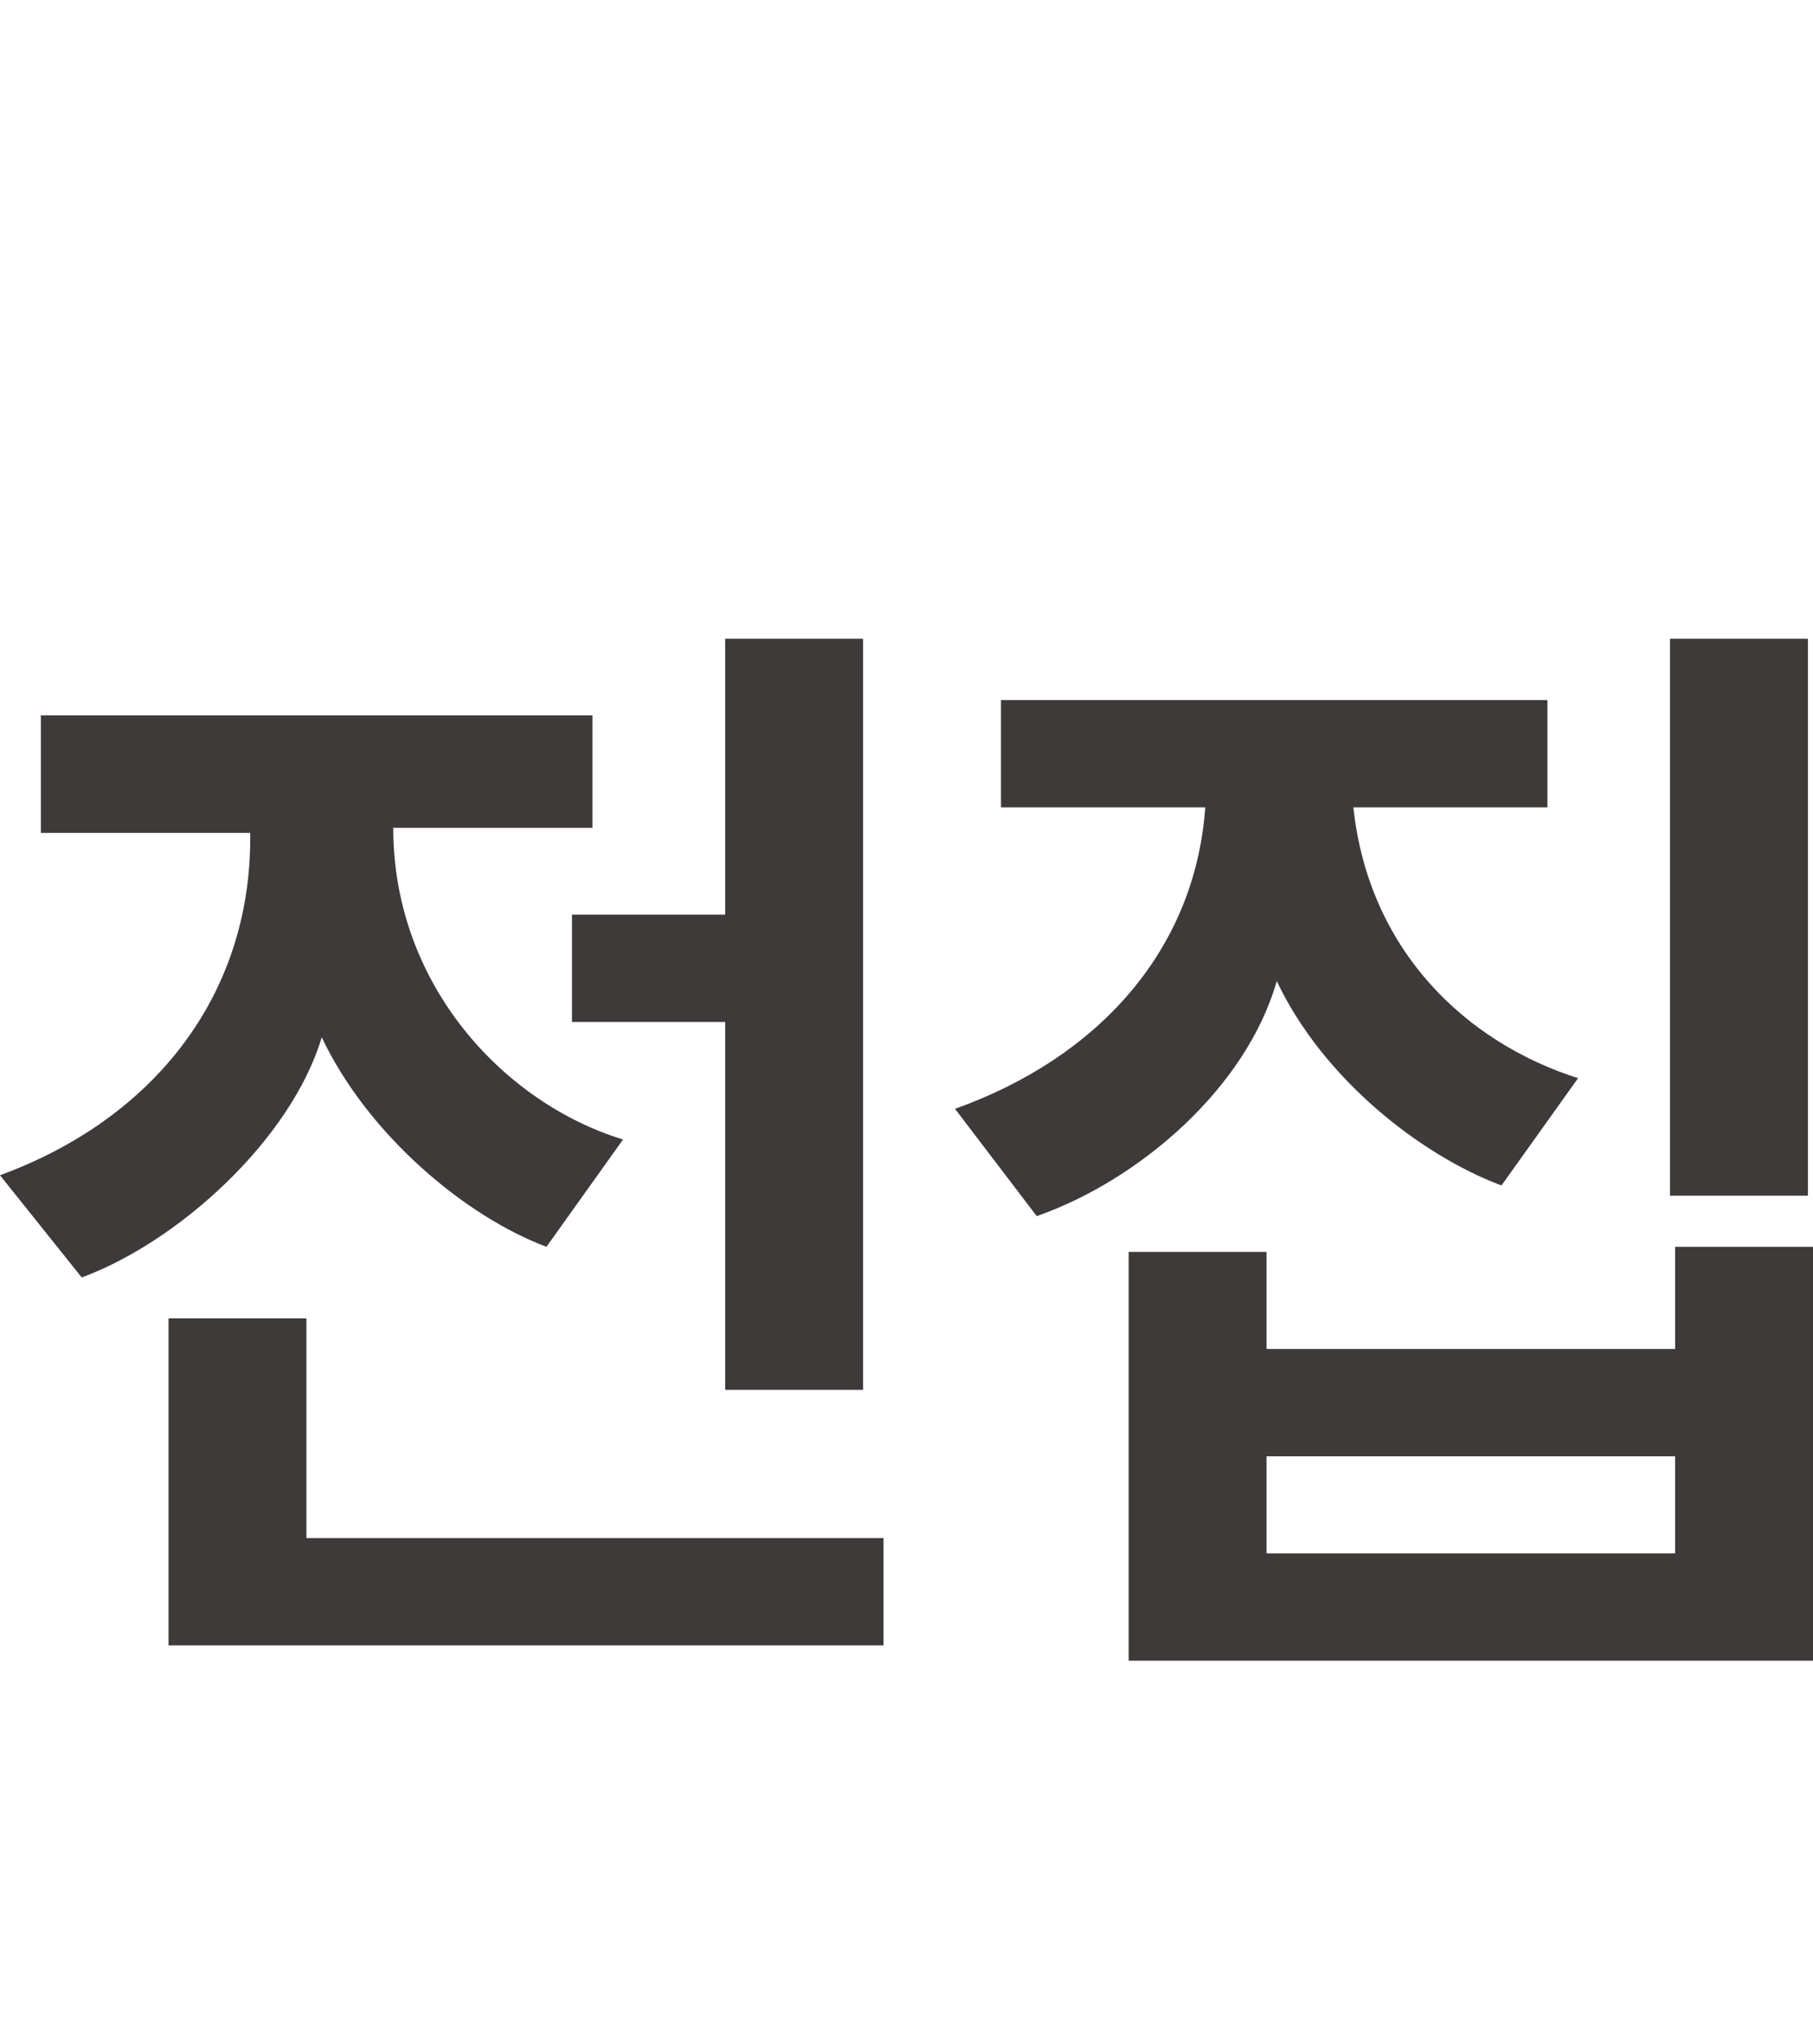 <?xml version="1.0" encoding="utf-8"?>
<!-- Generator: Adobe Illustrator 26.2.1, SVG Export Plug-In . SVG Version: 6.00 Build 0)  -->
<svg version="1.1" id="Layer_1" xmlns="http://www.w3.org/2000/svg" xmlns:xlink="http://www.w3.org/1999/xlink" x="0px" y="0px"
	 viewBox="0 0 35.5 40" style="enable-background:new 0 0 35.5 40;" xml:space="preserve">
<style type="text/css">
	.Arched_x0020_Green{fill:url(#SVGID_1_);stroke:#FFFFFF;stroke-width:0.25;stroke-miterlimit:1;}
	.st0{fill:#3E3A39;}
</style>
<linearGradient id="SVGID_1_" gradientUnits="userSpaceOnUse" x1="0" y1="40" x2="0.707" y2="39.293">
	<stop  offset="0" style="stop-color:#00A43B"/>
	<stop  offset="0.983" style="stop-color:#133617"/>
</linearGradient>
<path class="st0" d="M35.5,32.5v-8.1h-2.7v2h-8v-1.9h-2.7v8H35.5z M19.6,15.8h4c-0.2,2.8-2.1,4.9-4.9,5.9l1.6,2.1
	c2-0.7,4.1-2.5,4.7-4.6c0.9,1.9,2.8,3.4,4.4,4l1.5-2.1c-2.2-0.7-4.1-2.5-4.4-5.3h3.8v-2.1H19.6V15.8z M35.4,12.5h-2.7v10.9h2.7V12.5
	z M32.8,30.4h-8v-1.9h8V30.4z M0.8,16.3h4.1v0.1c0,3.1-1.9,5.5-4.9,6.6L1.6,25c1.9-0.7,4.1-2.7,4.7-4.7c0.9,1.9,2.8,3.5,4.4,4.1
	l1.5-2.1c-2.3-0.7-4.5-3-4.5-6.1h3.9v-2.2H0.8V16.3z M16.9,27.2V12.5h-2.7v5.4h-3V20h3v7.2H16.9z M17.3,32.2v-2.1H6v-4.3H3.3v6.4
	H17.3z"/>
</svg>
